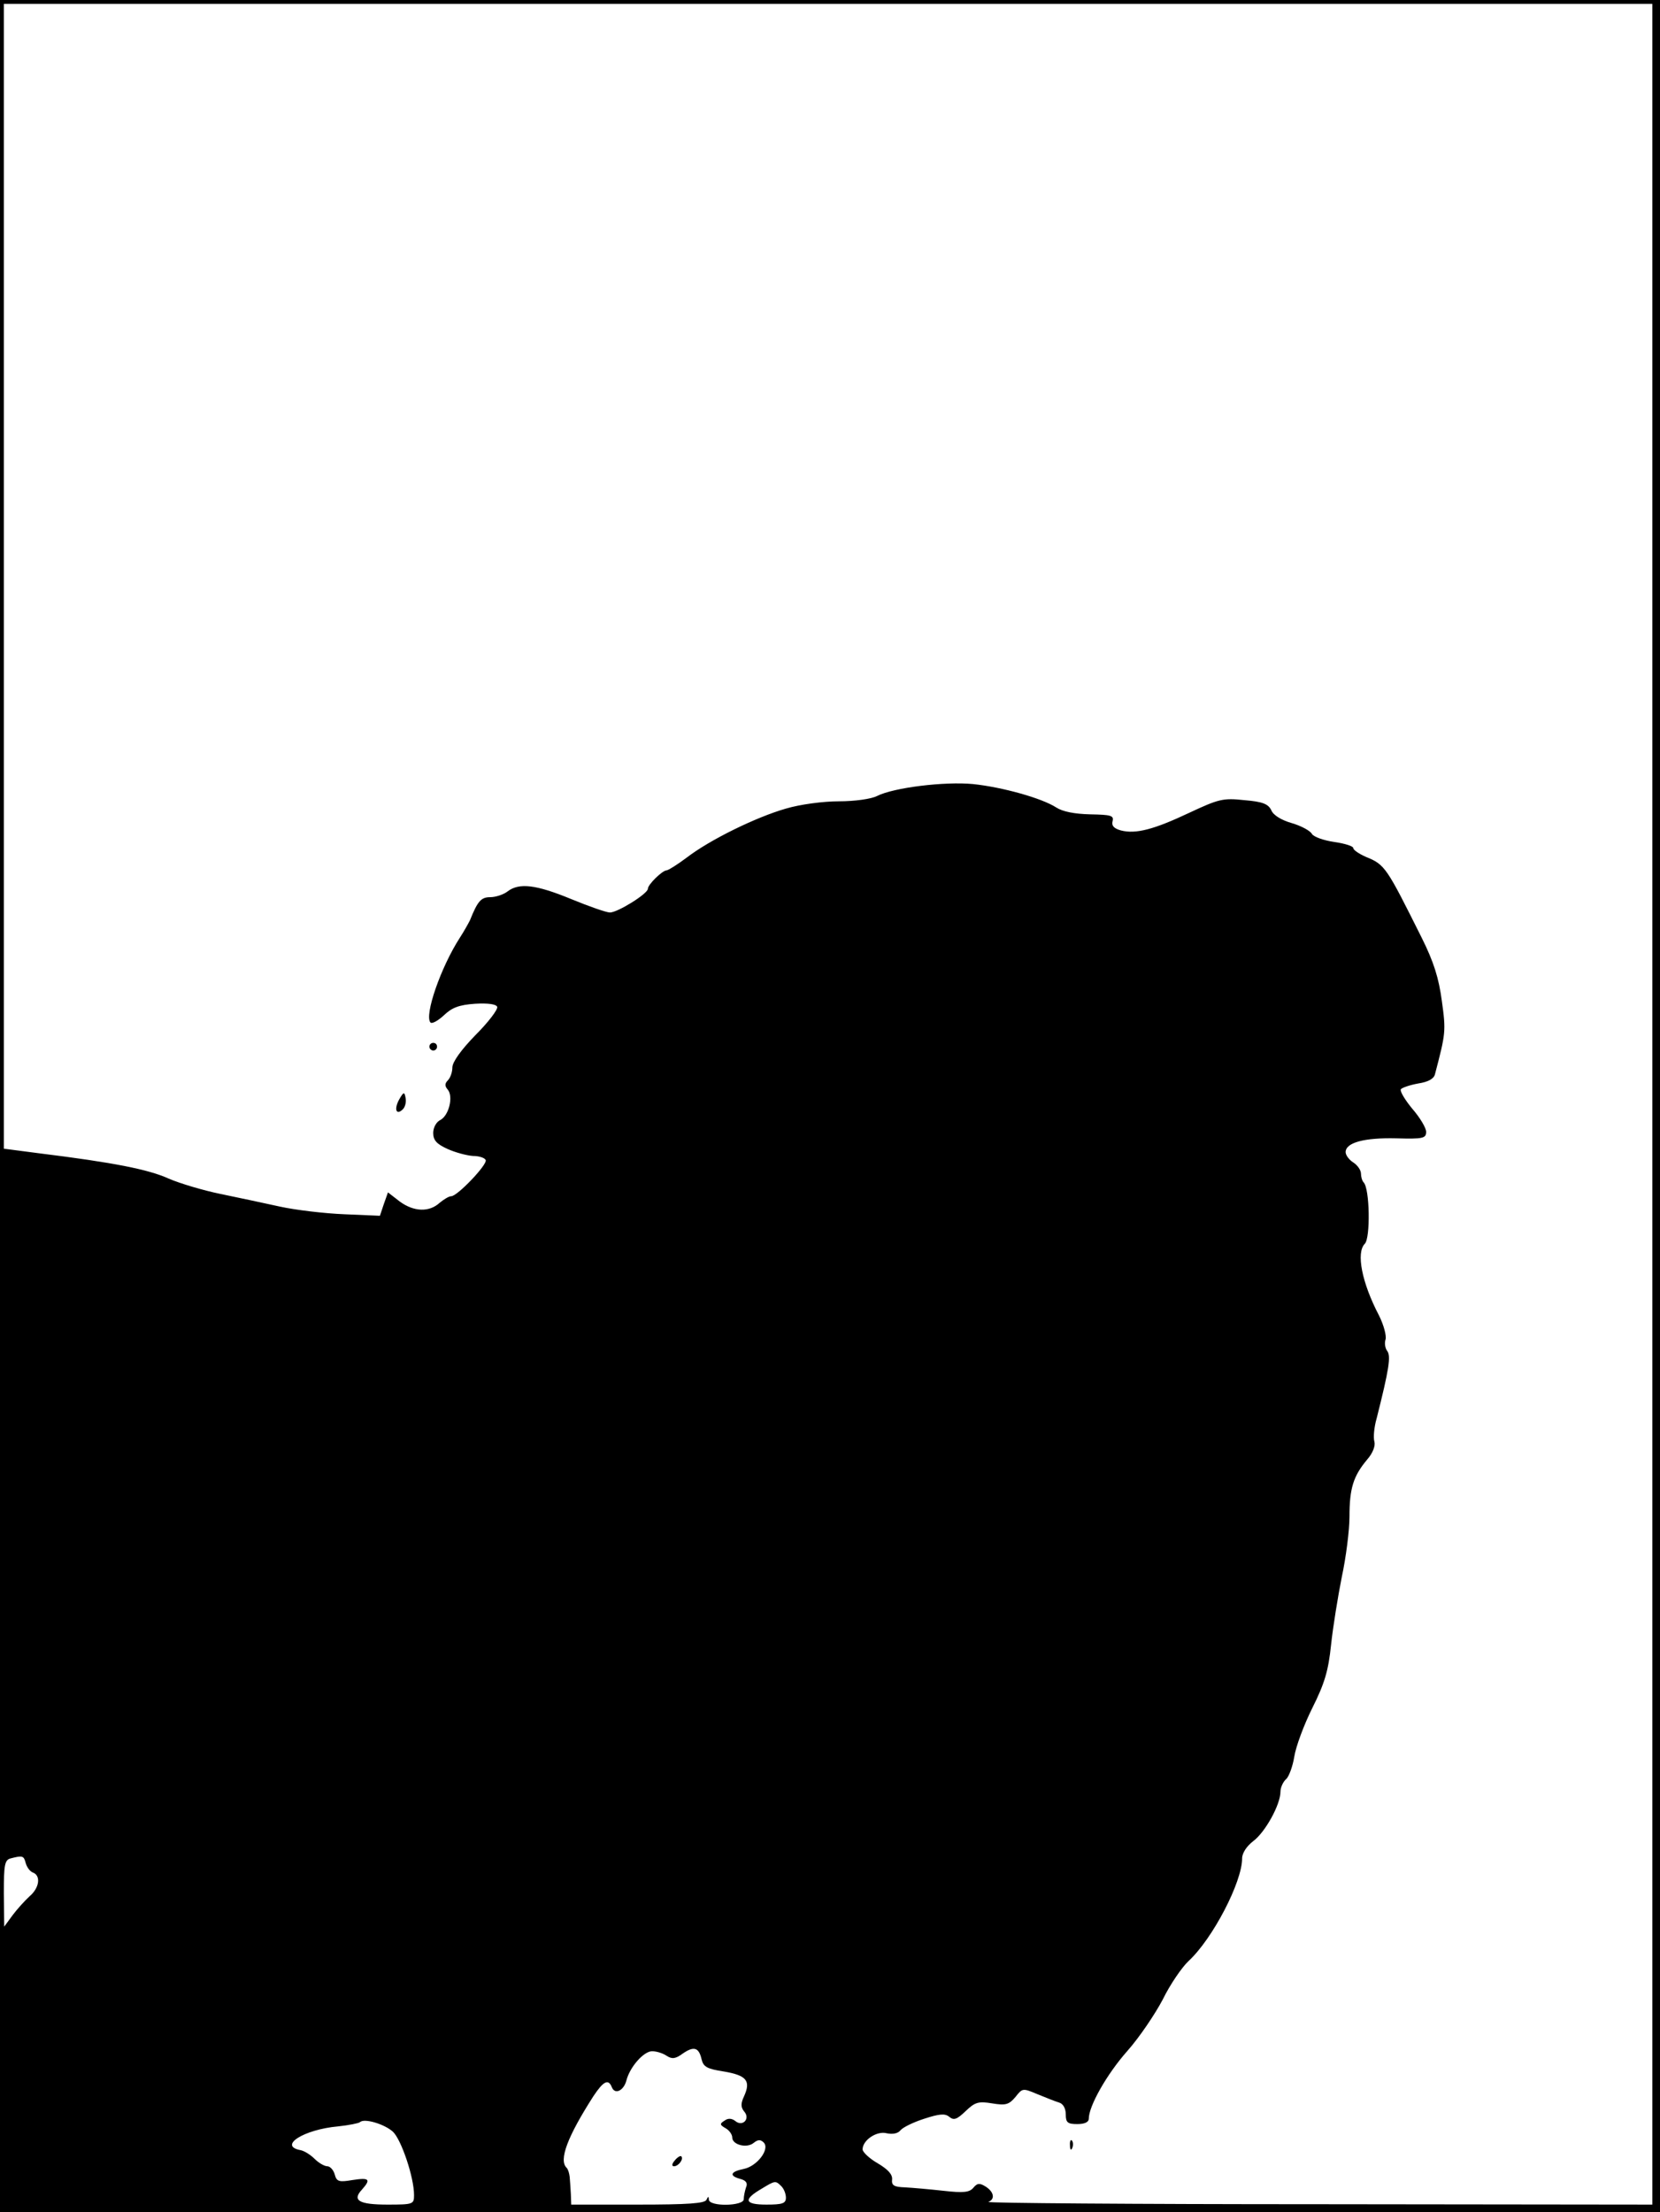 <?xml version="1.0" encoding="UTF-8" standalone="yes"?>
<svg version="1.0" xmlns="http://www.w3.org/2000/svg" width="433px" height="577px" viewBox="0 0 433 577" preserveAspectRatio="xMidYMid meet">
  <g transform="translate(0,577) scale(0.1,-0.1)" fill="#000000" stroke="none">
    <path d="M0 2885 l0 -2885 2165 0 2165 0 0 2885 0 2885 -2165 0 -2165 0 0
-2885z m4310 5 l0 -2870 -872 1 c-480 0 -867 3 -860 6 18 7 15 26 -7 40 -16
10 -22 9 -32 -3 -10 -12 -25 -14 -78 -8 -36 4 -82 8 -101 9 -28 1 -35 5 -33
21 1 13 -11 26 -38 42 -21 12 -39 29 -39 36 0 24 37 49 63 42 15 -3 29 -1 36
8 7 8 34 21 62 30 40 13 54 14 65 5 12 -10 20 -7 43 15 24 23 33 26 69 20 36
-6 44 -3 61 17 18 23 19 23 57 7 22 -9 47 -19 57 -22 10 -3 17 -15 17 -31 0
-21 5 -25 30 -25 19 0 30 5 30 14 0 33 47 116 100 176 32 36 73 97 93 135 19
39 50 84 67 100 63 58 140 206 140 268 0 14 12 32 29 45 31 23 71 95 71 129 0
11 7 26 15 33 7 6 17 33 21 58 4 26 25 83 47 127 32 64 42 97 49 165 5 47 18
127 28 177 11 51 20 122 20 157 0 74 10 106 46 149 15 17 22 36 19 47 -3 10
-1 37 6 61 32 127 38 163 27 176 -5 7 -7 20 -4 29 3 9 -4 37 -17 63 -45 86
-60 164 -37 187 15 15 13 144 -3 160 -4 4 -7 15 -7 23 0 9 -9 22 -20 29 -11 7
-20 19 -20 27 0 25 49 38 132 36 70 -2 78 0 78 17 0 10 -16 37 -36 60 -19 23
-33 46 -30 51 3 4 23 11 45 15 26 4 41 12 44 24 28 107 29 112 18 191 -8 60
-21 102 -53 166 -91 182 -95 190 -145 210 -18 8 -33 18 -33 23 0 5 -22 12 -50
16 -27 4 -53 13 -58 21 -4 8 -28 21 -52 28 -28 8 -49 21 -54 34 -8 16 -22 22
-70 26 -56 6 -67 3 -144 -33 -91 -43 -139 -56 -178 -46 -18 5 -25 12 -22 24 4
15 -4 17 -58 18 -41 1 -72 7 -89 18 -37 24 -140 53 -217 61 -74 7 -206 -9
-250 -31 -15 -8 -59 -14 -100 -14 -41 0 -101 -8 -138 -19 -77 -22 -198 -81
-259 -128 -24 -18 -48 -33 -52 -33 -11 0 -49 -37 -49 -48 0 -13 -79 -62 -99
-62 -9 0 -55 16 -101 35 -92 38 -136 43 -166 20 -10 -8 -31 -15 -45 -15 -24 0
-33 -10 -53 -60 -4 -8 -15 -28 -26 -45 -50 -77 -94 -204 -77 -222 4 -4 20 5
35 19 21 20 39 27 81 30 34 2 55 -1 58 -8 2 -7 -23 -40 -57 -74 -37 -38 -60
-70 -60 -84 0 -12 -5 -27 -12 -34 -8 -8 -8 -15 0 -24 15 -18 3 -67 -19 -79
-11 -5 -19 -20 -19 -34 0 -19 9 -29 38 -42 20 -9 50 -17 66 -18 16 0 31 -5 33
-11 4 -12 -74 -94 -90 -94 -6 0 -19 -8 -30 -17 -27 -25 -67 -24 -104 3 l-31
24 -11 -31 -10 -30 -93 4 c-51 2 -127 11 -168 20 -41 9 -111 24 -155 33 -44 9
-105 27 -135 40 -53 24 -144 42 -338 66 l-92 12 0 1493 0 1493 2150 0 2150 0
0 -2870z m-4243 -1979 c3 -11 11 -22 19 -25 21 -8 17 -40 -9 -62 -12 -11 -32
-33 -44 -49 l-22 -30 -1 87 c0 74 2 87 18 91 31 8 34 7 39 -12z m1763 -512 c5
-20 14 -25 59 -32 58 -10 70 -24 52 -64 -9 -19 -9 -29 0 -40 17 -19 -4 -41
-23 -25 -9 7 -19 8 -28 1 -13 -8 -13 -11 3 -20 9 -5 17 -16 17 -24 0 -19 38
-29 56 -14 11 9 18 9 26 1 17 -17 -17 -62 -52 -69 -35 -7 -39 -18 -9 -26 15
-4 20 -11 15 -22 -3 -9 -6 -23 -6 -31 0 -18 -90 -20 -91 -1 0 9 -2 9 -6 0 -3
-10 -49 -13 -179 -13 l-174 0 -1 28 c-1 15 -2 34 -3 44 -1 9 -4 20 -8 24 -21
20 2 81 70 187 26 39 39 46 48 23 8 -20 31 -9 38 18 9 35 45 76 67 76 11 0 28
-5 38 -12 14 -9 23 -8 42 6 29 20 42 16 49 -15z m-805 -189 c22 -21 55 -119
55 -165 0 -24 -2 -25 -69 -25 -75 0 -93 11 -67 39 24 27 20 32 -25 25 -35 -6
-41 -4 -46 15 -3 11 -12 21 -19 21 -8 0 -23 9 -33 19 -11 11 -27 21 -37 23
-59 11 8 54 98 62 28 3 53 8 57 11 11 11 64 -5 86 -25z m1013 -142 c7 -7 12
-20 12 -30 0 -15 -9 -18 -51 -18 -57 0 -61 13 -13 41 36 22 37 22 52 7z"/>
    <path d="M1120 3040 c0 -5 5 -10 10 -10 6 0 10 5 10 10 0 6 -4 10 -10 10 -5 0
-10 -4 -10 -10z"/>
    <path d="M1041 2902 c-14 -26 -7 -42 10 -25 6 6 9 19 7 29 -3 17 -5 17 -17 -4z"/>
    <path d="M2791 174 c0 -11 3 -14 6 -6 3 7 2 16 -1 19 -3 4 -6 -2 -5 -13z"/>
    <path d="M1760 135 c-8 -9 -8 -15 -2 -15 12 0 26 19 19 26 -2 2 -10 -2 -17
-11z"/>
  </g>
</svg>